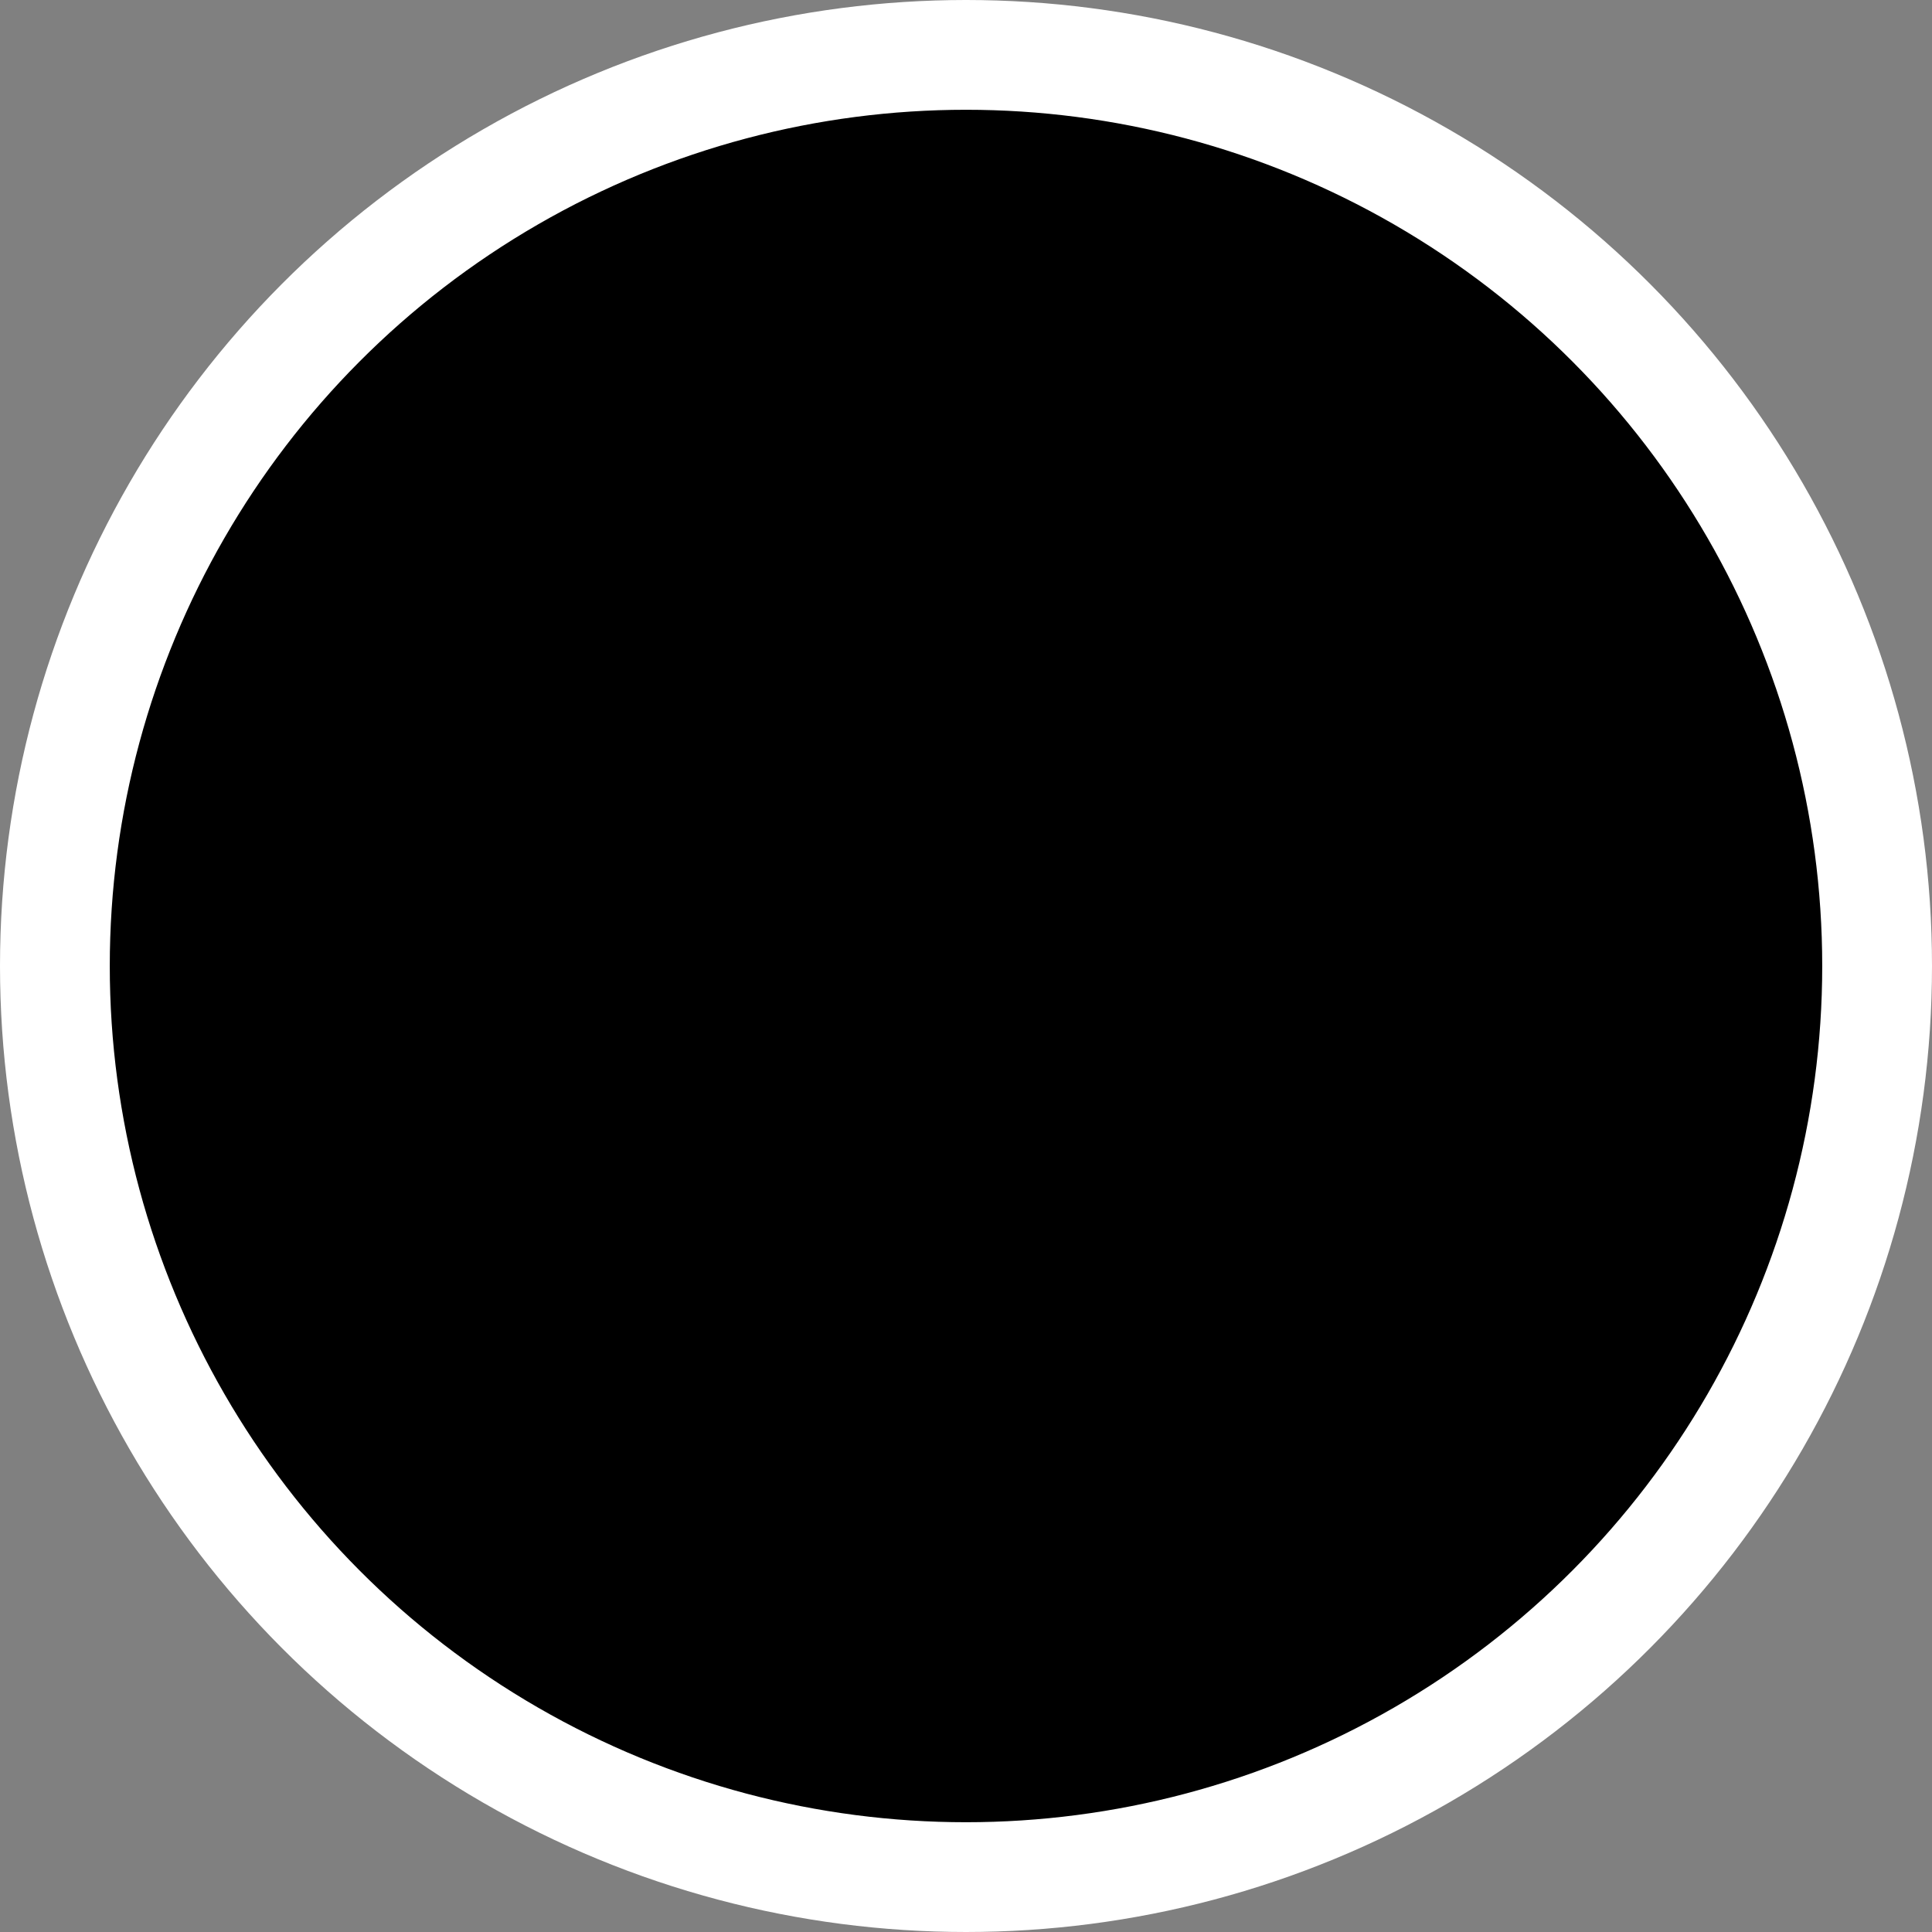 <?xml version="1.0" encoding="UTF-8"?> <svg xmlns="http://www.w3.org/2000/svg" width="704" height="704" viewBox="0 0 704 704" fill="none"><rect x="0" y="0" width="704" height="704" fill="#808080" stroke="none"/> <circle cx="352" cy="352" r="332" fill="black" stroke="white" stroke-width="40"></circle> </svg> 